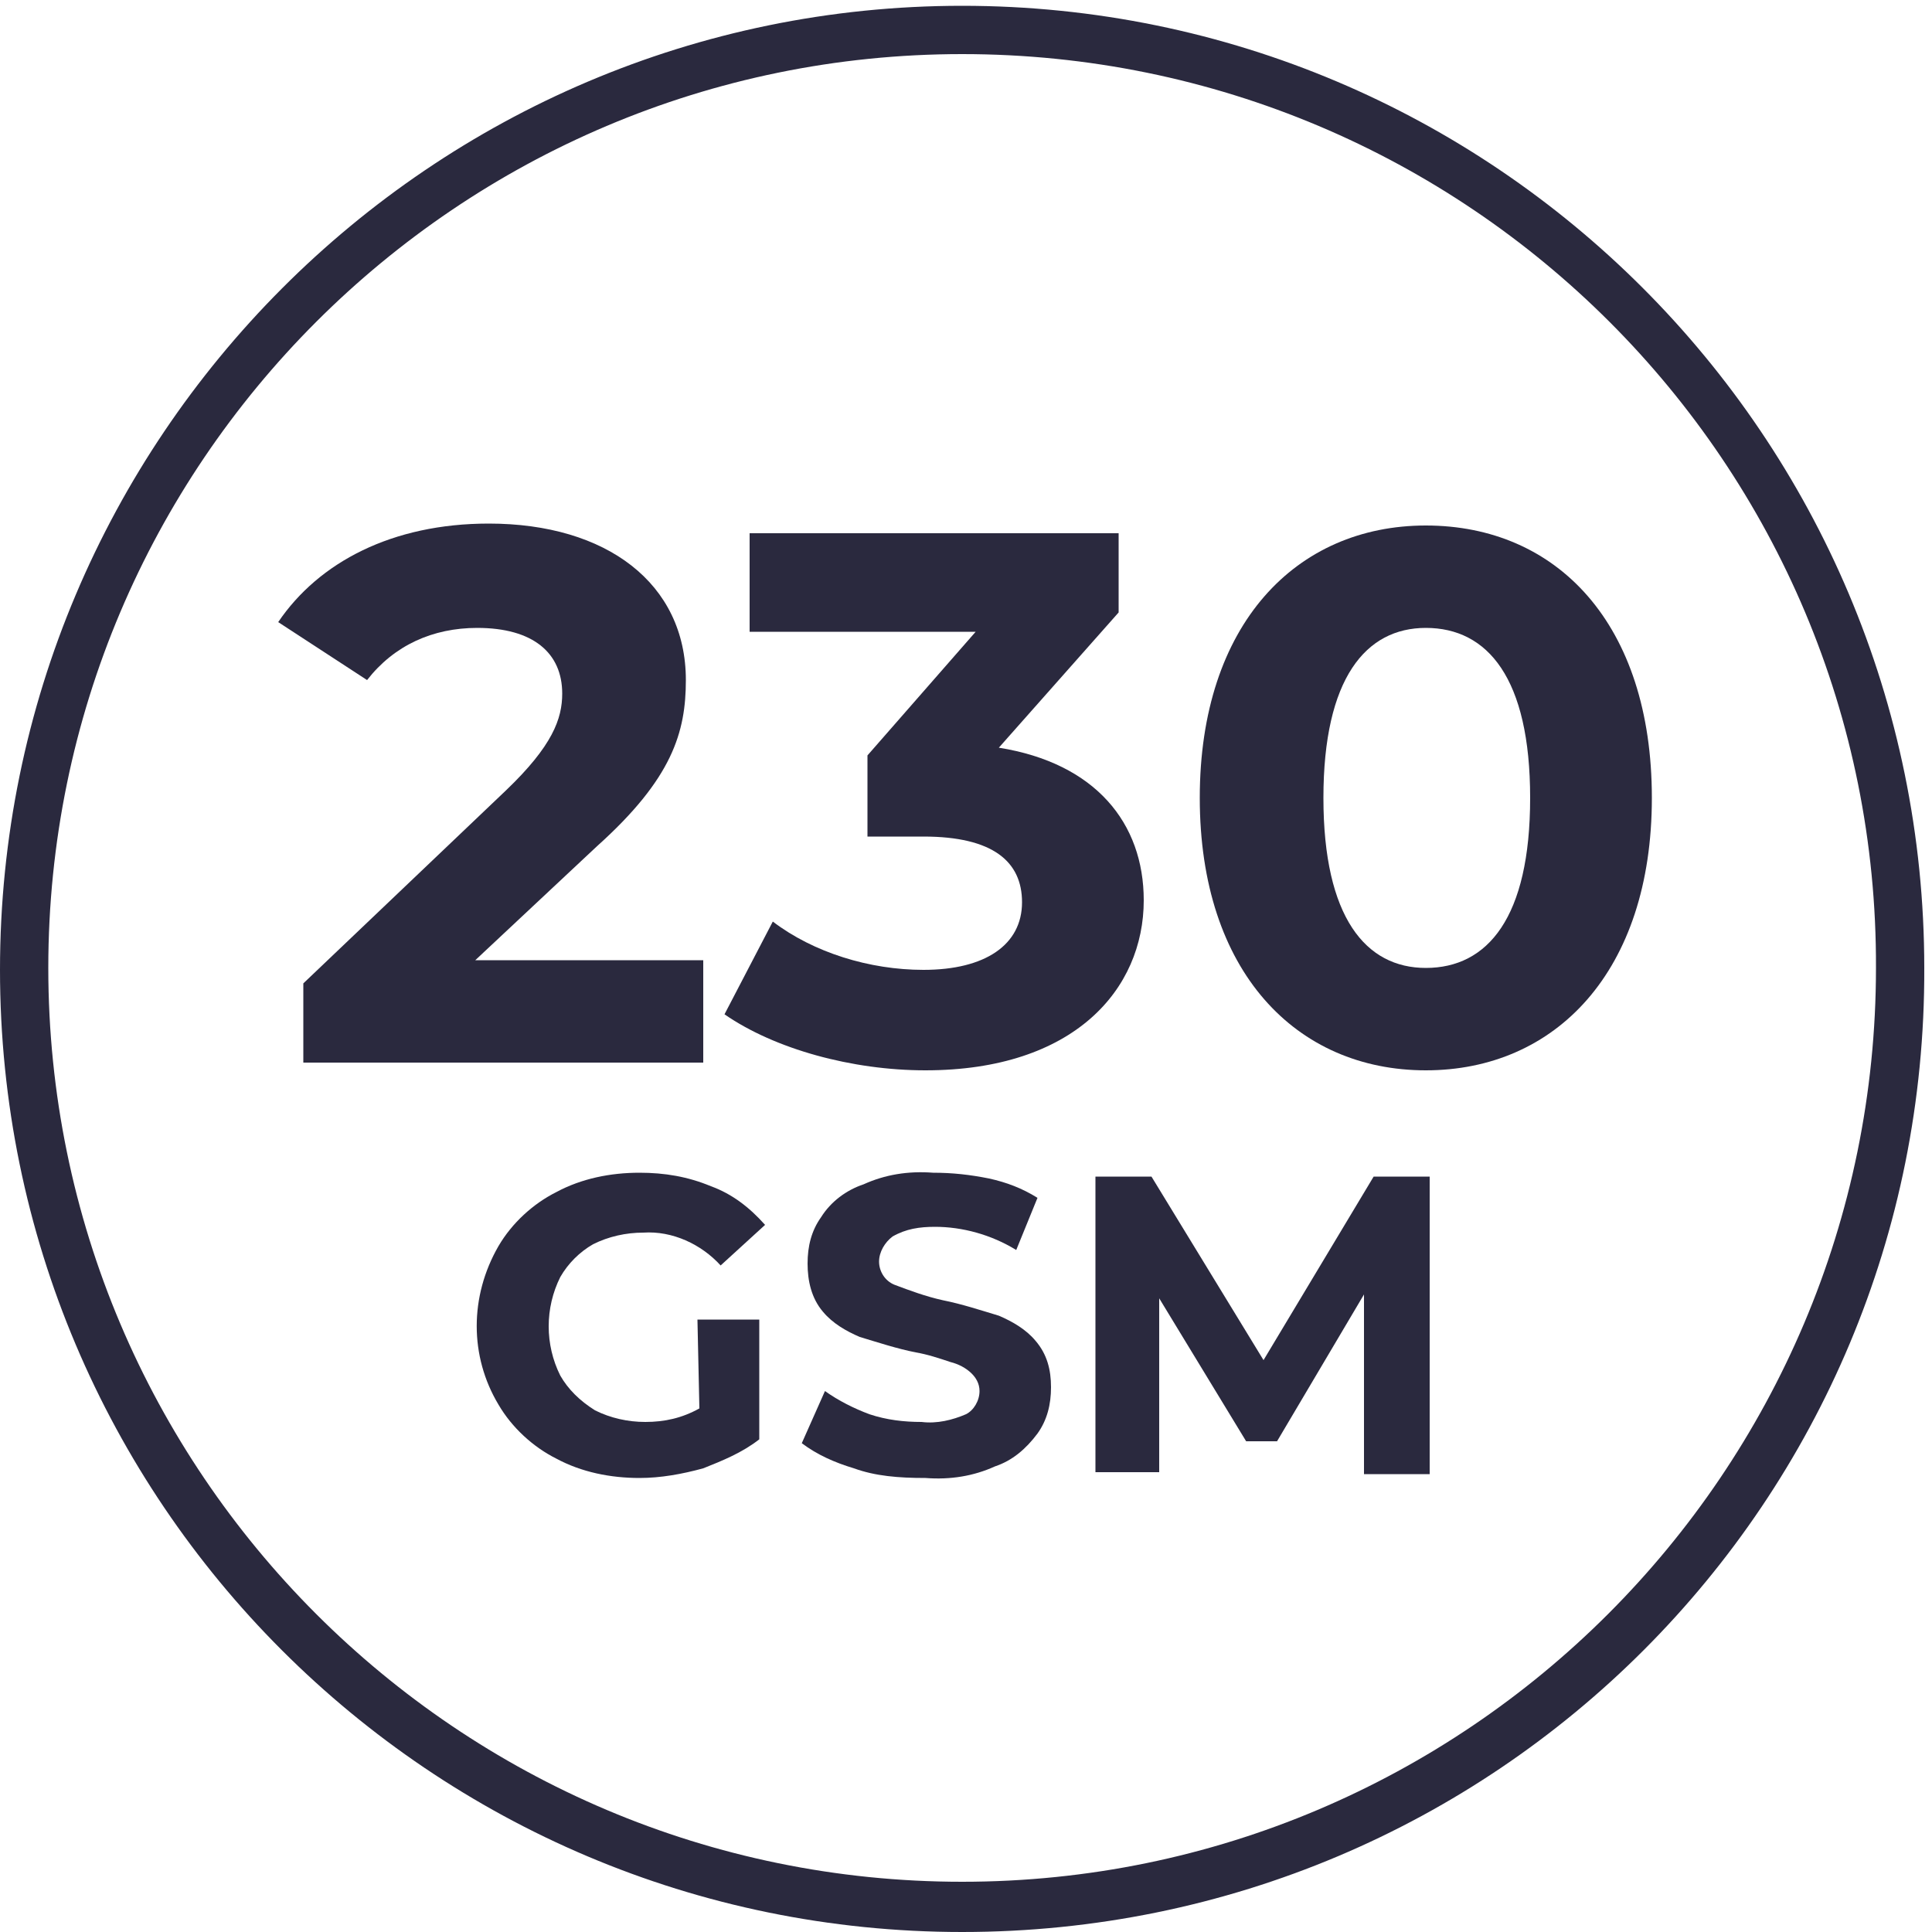 <?xml version="1.0" encoding="utf-8"?>
<!-- Generator: Adobe Illustrator 27.2.0, SVG Export Plug-In . SVG Version: 6.00 Build 0)  -->
<svg version="1.1" id="Layer_1" xmlns="http://www.w3.org/2000/svg" xmlns:xlink="http://www.w3.org/1999/xlink" x="0px" y="0px"
	 viewBox="0 0 100 100" style="enable-background:new 0 0 100 100;" xml:space="preserve">
<style type="text/css">
	.st0{clip-path:url(#SVGID_00000039110217765704707270000016669115765067472772_);}
	.st1{fill:#2A293E;}
</style>
<g id="Group_46">
	<g id="Group_28">
		<g>
			<defs>
				<rect id="SVGID_1_" width="100" height="100"/>
			</defs>
			<clipPath id="SVGID_00000181046876022779508890000016520858670921503654_">
				<use xlink:href="#SVGID_1_"  style="overflow:visible;"/>
			</clipPath>
			<g style="clip-path:url(#SVGID_00000181046876022779508890000016520858670921503654_);">
				<g id="Group_27">
					<path id="Path_44" class="st1" d="M36.1,68.3h3.2v6.2c-0.9,0.7-1.9,1.1-2.9,1.5c-1.1,0.3-2.2,0.5-3.3,0.5c-1.5,0-3-0.3-4.3-1
						c-1.2-0.6-2.3-1.6-3-2.8c-1.5-2.5-1.5-5.6,0-8.2c0.7-1.2,1.8-2.2,3-2.8c1.3-0.7,2.8-1,4.3-1c1.3,0,2.5,0.2,3.7,0.7
						c1.1,0.4,2,1.1,2.8,2l-2.3,2.1c-1-1.1-2.5-1.8-4-1.7c-0.9,0-1.8,0.2-2.6,0.6c-0.7,0.4-1.3,1-1.7,1.7c-0.8,1.6-0.8,3.5,0,5.1
						c0.4,0.7,1,1.3,1.8,1.8c0.8,0.4,1.7,0.6,2.6,0.6c1,0,1.9-0.2,2.8-0.7L36.1,68.3z"/>
					<path id="Path_45" class="st1" d="M44.2,76c-1-0.3-1.9-0.7-2.7-1.3l1.2-2.7c0.7,0.5,1.5,0.9,2.3,1.2c0.9,0.3,1.8,0.4,2.7,0.4
						c0.8,0.1,1.6-0.1,2.3-0.4c0.4-0.2,0.7-0.7,0.7-1.2c0-0.4-0.2-0.7-0.4-0.9c-0.3-0.3-0.7-0.5-1.1-0.6c-0.6-0.2-1.2-0.4-1.8-0.5
						c-1-0.2-1.9-0.5-2.9-0.8c-0.7-0.3-1.4-0.7-1.9-1.3c-0.6-0.7-0.8-1.6-0.8-2.5c0-0.9,0.2-1.7,0.7-2.4c0.5-0.8,1.3-1.4,2.2-1.7
						c1.1-0.5,2.3-0.7,3.6-0.6c1,0,1.9,0.1,2.9,0.3c0.9,0.2,1.7,0.5,2.5,1l-1.1,2.7c-1.3-0.8-2.8-1.2-4.2-1.2
						c-0.8,0-1.5,0.1-2.2,0.5c-0.4,0.3-0.7,0.8-0.7,1.3c0,0.5,0.3,1,0.8,1.2c0.8,0.3,1.6,0.6,2.5,0.8c1,0.2,1.9,0.5,2.9,0.8
						c0.7,0.3,1.4,0.7,1.9,1.3c0.6,0.7,0.8,1.5,0.8,2.4c0,0.9-0.2,1.7-0.7,2.4c-0.6,0.8-1.3,1.4-2.2,1.7c-1.1,0.5-2.3,0.7-3.6,0.6
						C46.5,76.5,45.3,76.4,44.2,76"/>
					<path id="Path_46" class="st1" d="M70.6,76.2V67l-4.5,7.6h-1.6L60,67.2v9h-3.3V60.9h2.9l5.8,9.5l5.7-9.5h2.9v15.4H70.6z"/>
					<path id="Path_47" class="st1" d="M49.8,100C22.3,100,0,77.7,0,50.2S22.3,0.3,49.8,0.3s49.8,22.3,49.8,49.8l0,0
						C99.7,77.7,77.4,100,49.8,100 M49.8,2.8C23.7,2.8,2.5,24,2.5,50.1s21.2,47.3,47.3,47.3s47.3-21.2,47.3-47.3l0,0
						C97.2,24,76,2.8,49.8,2.8"/>
				</g>
			</g>
		</g>
	</g>
</g>
<g>
	<path class="st1" d="M36.4,49.8V55H15.7v-4.1l10.5-10c2.4-2.3,2.9-3.7,2.9-5c0-2.1-1.5-3.4-4.4-3.4c-2.3,0-4.3,0.9-5.7,2.7l-4.6-3
		c2.1-3.1,5.9-5.1,10.9-5.1c6.1,0,10.2,3.1,10.2,8.1c0,2.7-0.7,5.1-4.6,8.6l-6.3,5.9H36.4z"/>
	<path class="st1" d="M59.2,46.6c0,4.6-3.6,8.8-11.3,8.8c-3.8,0-7.8-1.1-10.4-2.9l2.5-4.8c2.1,1.6,5,2.5,7.8,2.5
		c3.2,0,5.1-1.3,5.1-3.5c0-2.1-1.5-3.4-5.1-3.4h-2.9v-4.2l5.6-6.4H38.8v-5.1h19.1v4.1l-6.2,7C56.7,39.5,59.2,42.6,59.2,46.6z"/>
	<path class="st1" d="M62.1,41.3c0-9,5-14.1,11.7-14.1c6.8,0,11.7,5.1,11.7,14.1s-5,14.1-11.7,14.1C67.1,55.4,62.1,50.3,62.1,41.3z
		 M79.2,41.3c0-6.2-2.2-8.8-5.4-8.8c-3.1,0-5.3,2.6-5.3,8.8s2.2,8.8,5.3,8.8C77,50.1,79.2,47.5,79.2,41.3z"/>
</g>
</svg>
